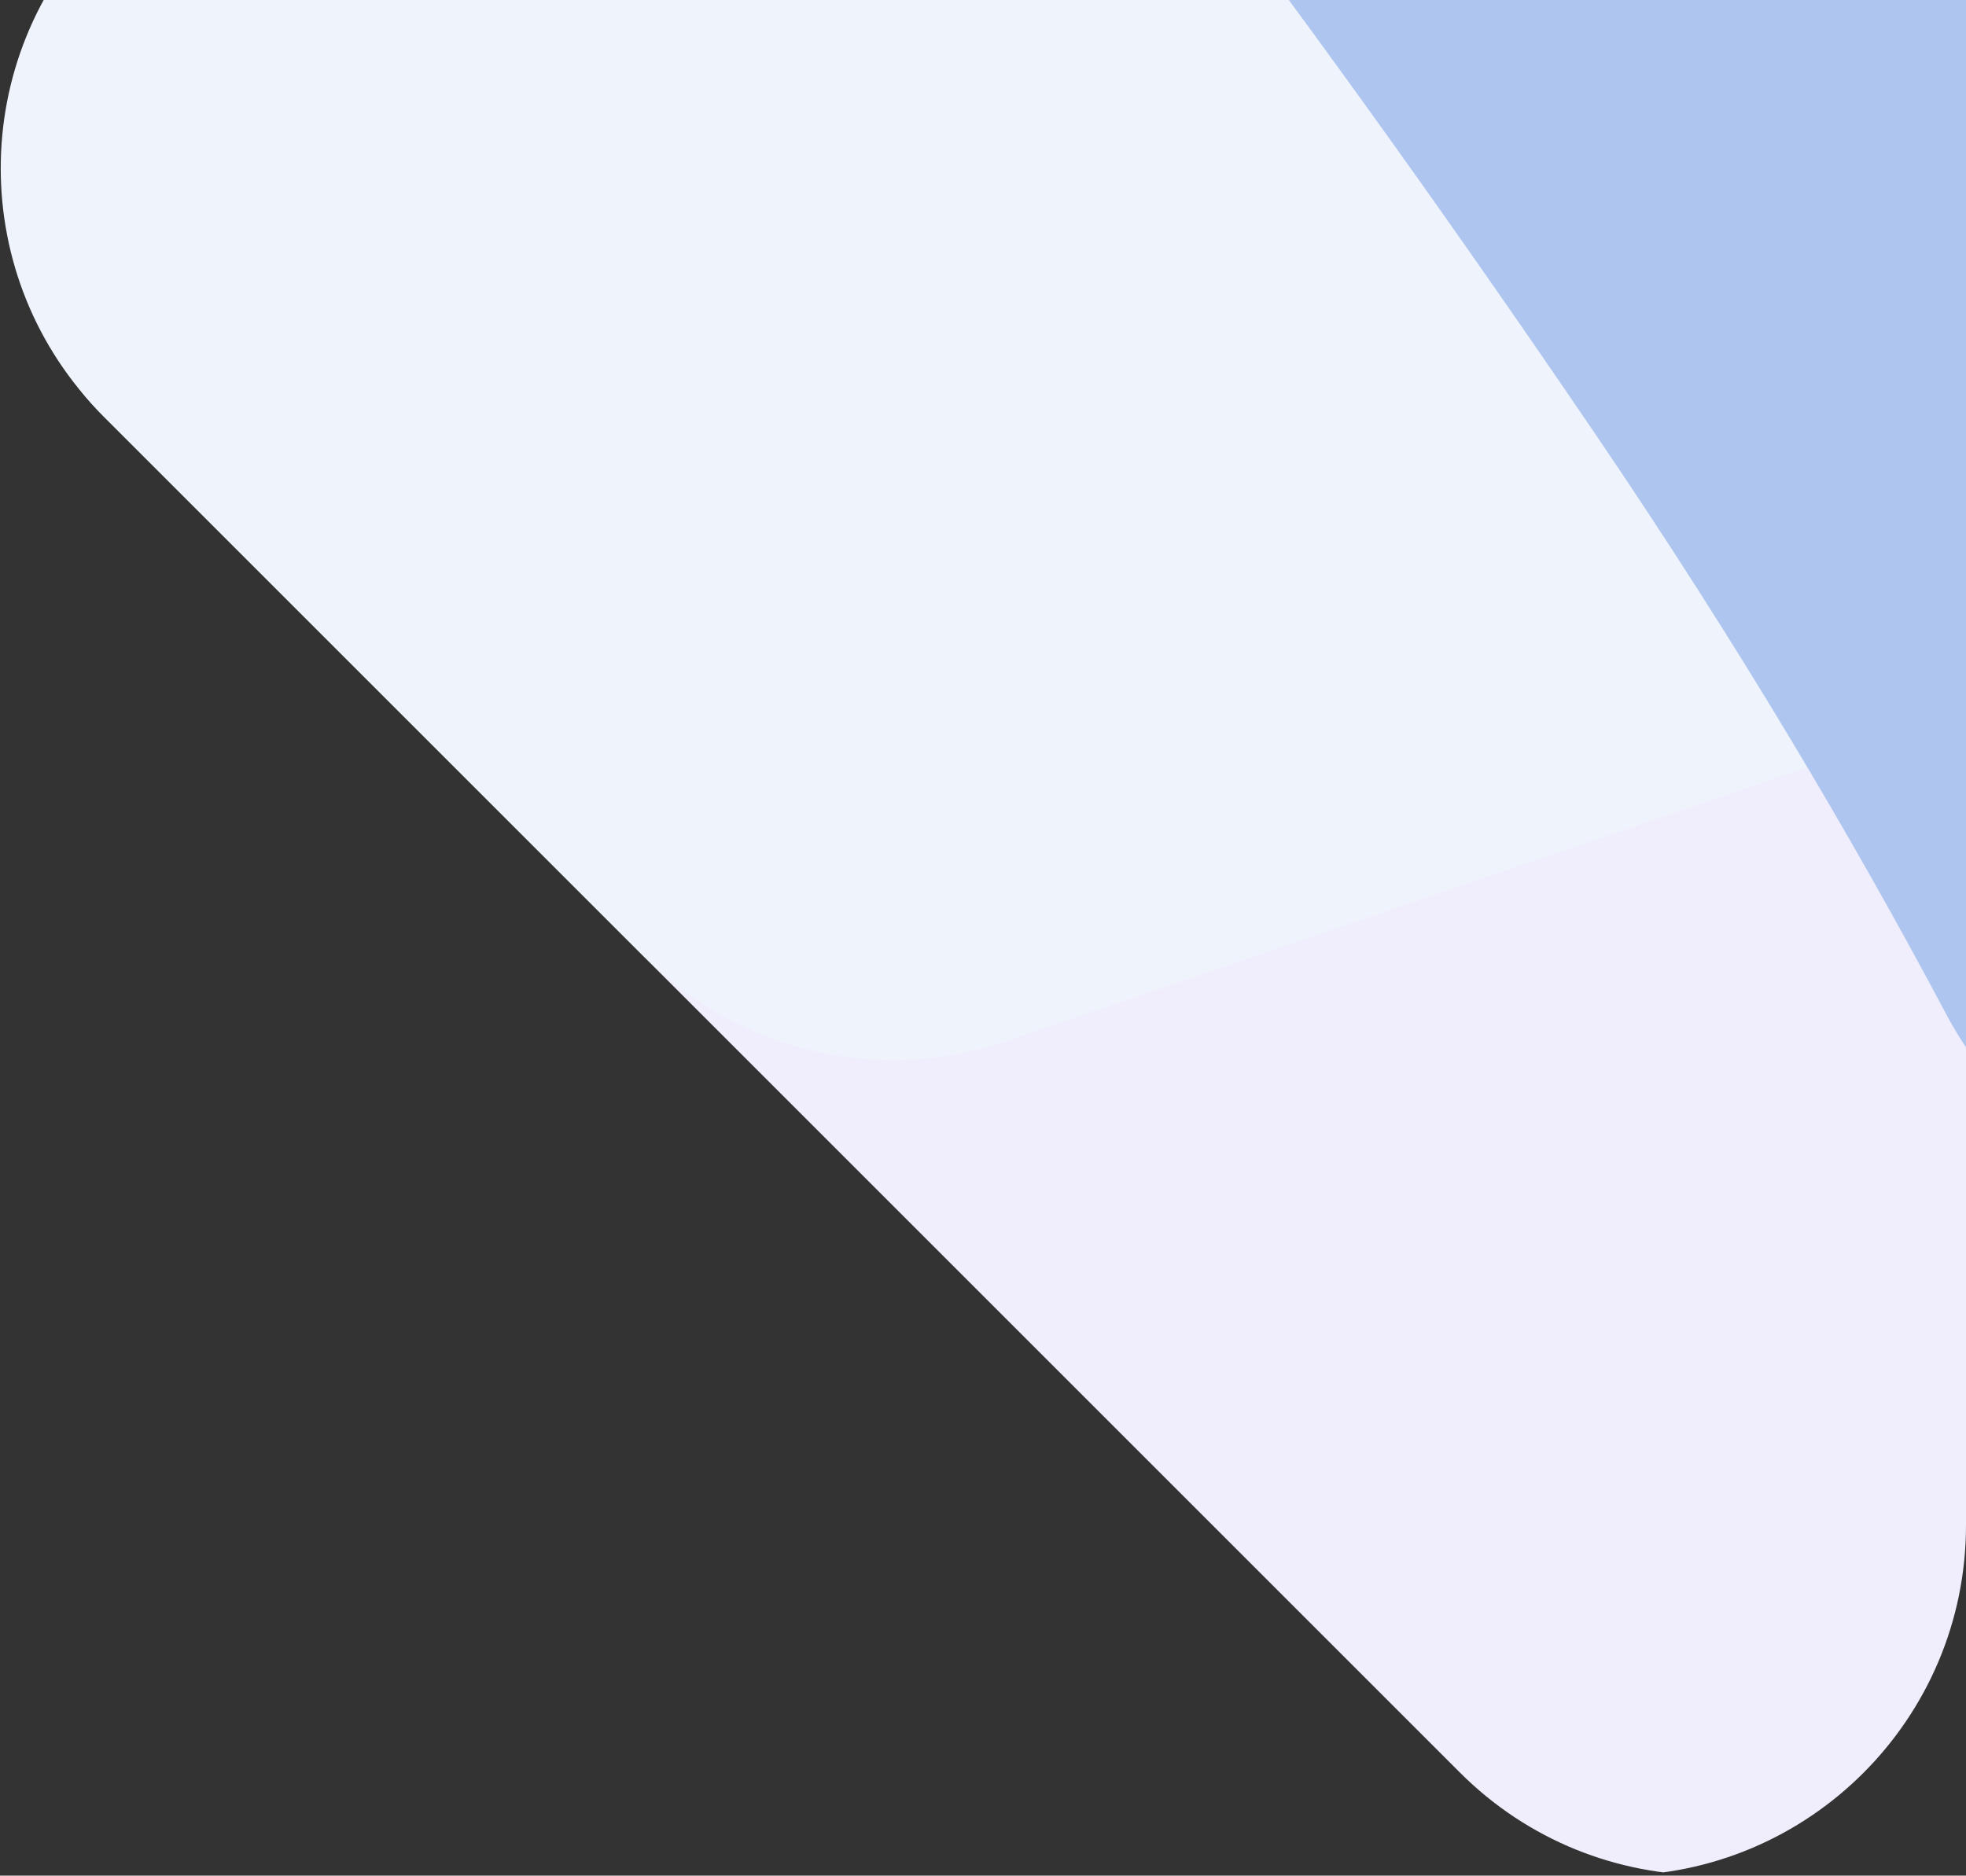 <svg width="830" height="792" viewBox="0 0 830 792" fill="none" xmlns="http://www.w3.org/2000/svg">
<rect x="0" y="0" width="830" height="792" fill="#333333" stroke="none"/>
<g clip-path="url(#clip0_8895_69089)">
<rect x="721" y="-711" width="1106" height="1106" rx="148" transform="rotate(45 721 -711)" fill="#F0EEFC"/>
<path d="M616.407 -606.348C674.204 -664.146 767.913 -664.146 825.71 -606.348L1335.22 -96.835C1412.67 -19.387 1382.08 112.433 1278.44 147.861L424.783 439.664C371.357 457.926 312.195 444.2 272.268 404.279L43.666 175.712C-14.139 117.916 -14.143 24.201 43.658 -33.6L616.407 -606.348Z" fill="#EEF3FC"/>
<path d="M1397.43 -327.088C1465.51 -287.779 1490.98 -202.098 1455.43 -131.98L1164.58 441.564C1101.73 565.519 886.906 551.122 821.716 428.379C782.302 354.166 733.675 271.868 673.998 184C533.787 -22.445 424.58 -158.501 356.926 -237.007C312.682 -288.349 303.013 -363.079 336.896 -421.777L487.002 -681.813C527.868 -752.607 618.389 -776.866 689.18 -735.995L1397.43 -327.088Z" fill="#AEC6EF"/>
</g>
<defs>
<clipPath id="clip0_8895_69089">
<path d="M0 0H830V644C830 725.738 763.738 792 682 792H148C66.262 792 0 725.738 0 644V0Z" fill="white"/>
</clipPath>
</defs>
</svg>
